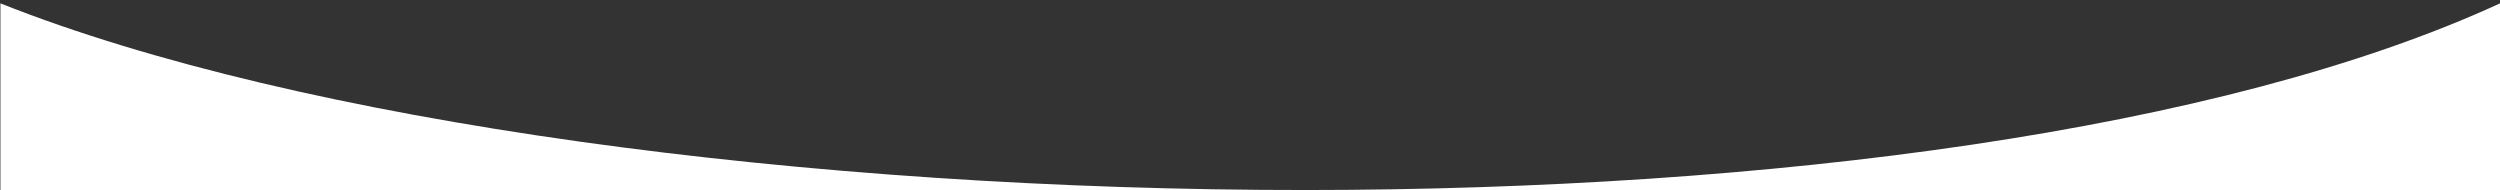 <?xml version="1.0" encoding="UTF-8"?>
<svg width="421px" height="32px" viewBox="0 0 421 32" version="1.1" xmlns="http://www.w3.org/2000/svg" xmlns:xlink="http://www.w3.org/1999/xlink">
    <rect x="0" y="0" width="421" height="32" fill="#333333" stroke="none"/>
    <title>Combined Shape</title>
    <g id="Page-1" stroke="none" stroke-width="1" fill="none" fill-rule="evenodd">
        <g id="mobile_curve" transform="translate(0.074, 0.567)" fill="#FFFFFF">
            <path d="M0,0 C50.616,20.1 135.947,31.476 219.964,31.433 L0,31.433 Z M420.926,0 L420.926,31.433 L219.964,31.433 C297.517,31.393 373.951,21.622 420.926,0 L420.926,0 Z" id="Combined-Shape"></path>
        </g>
    </g>
</svg>